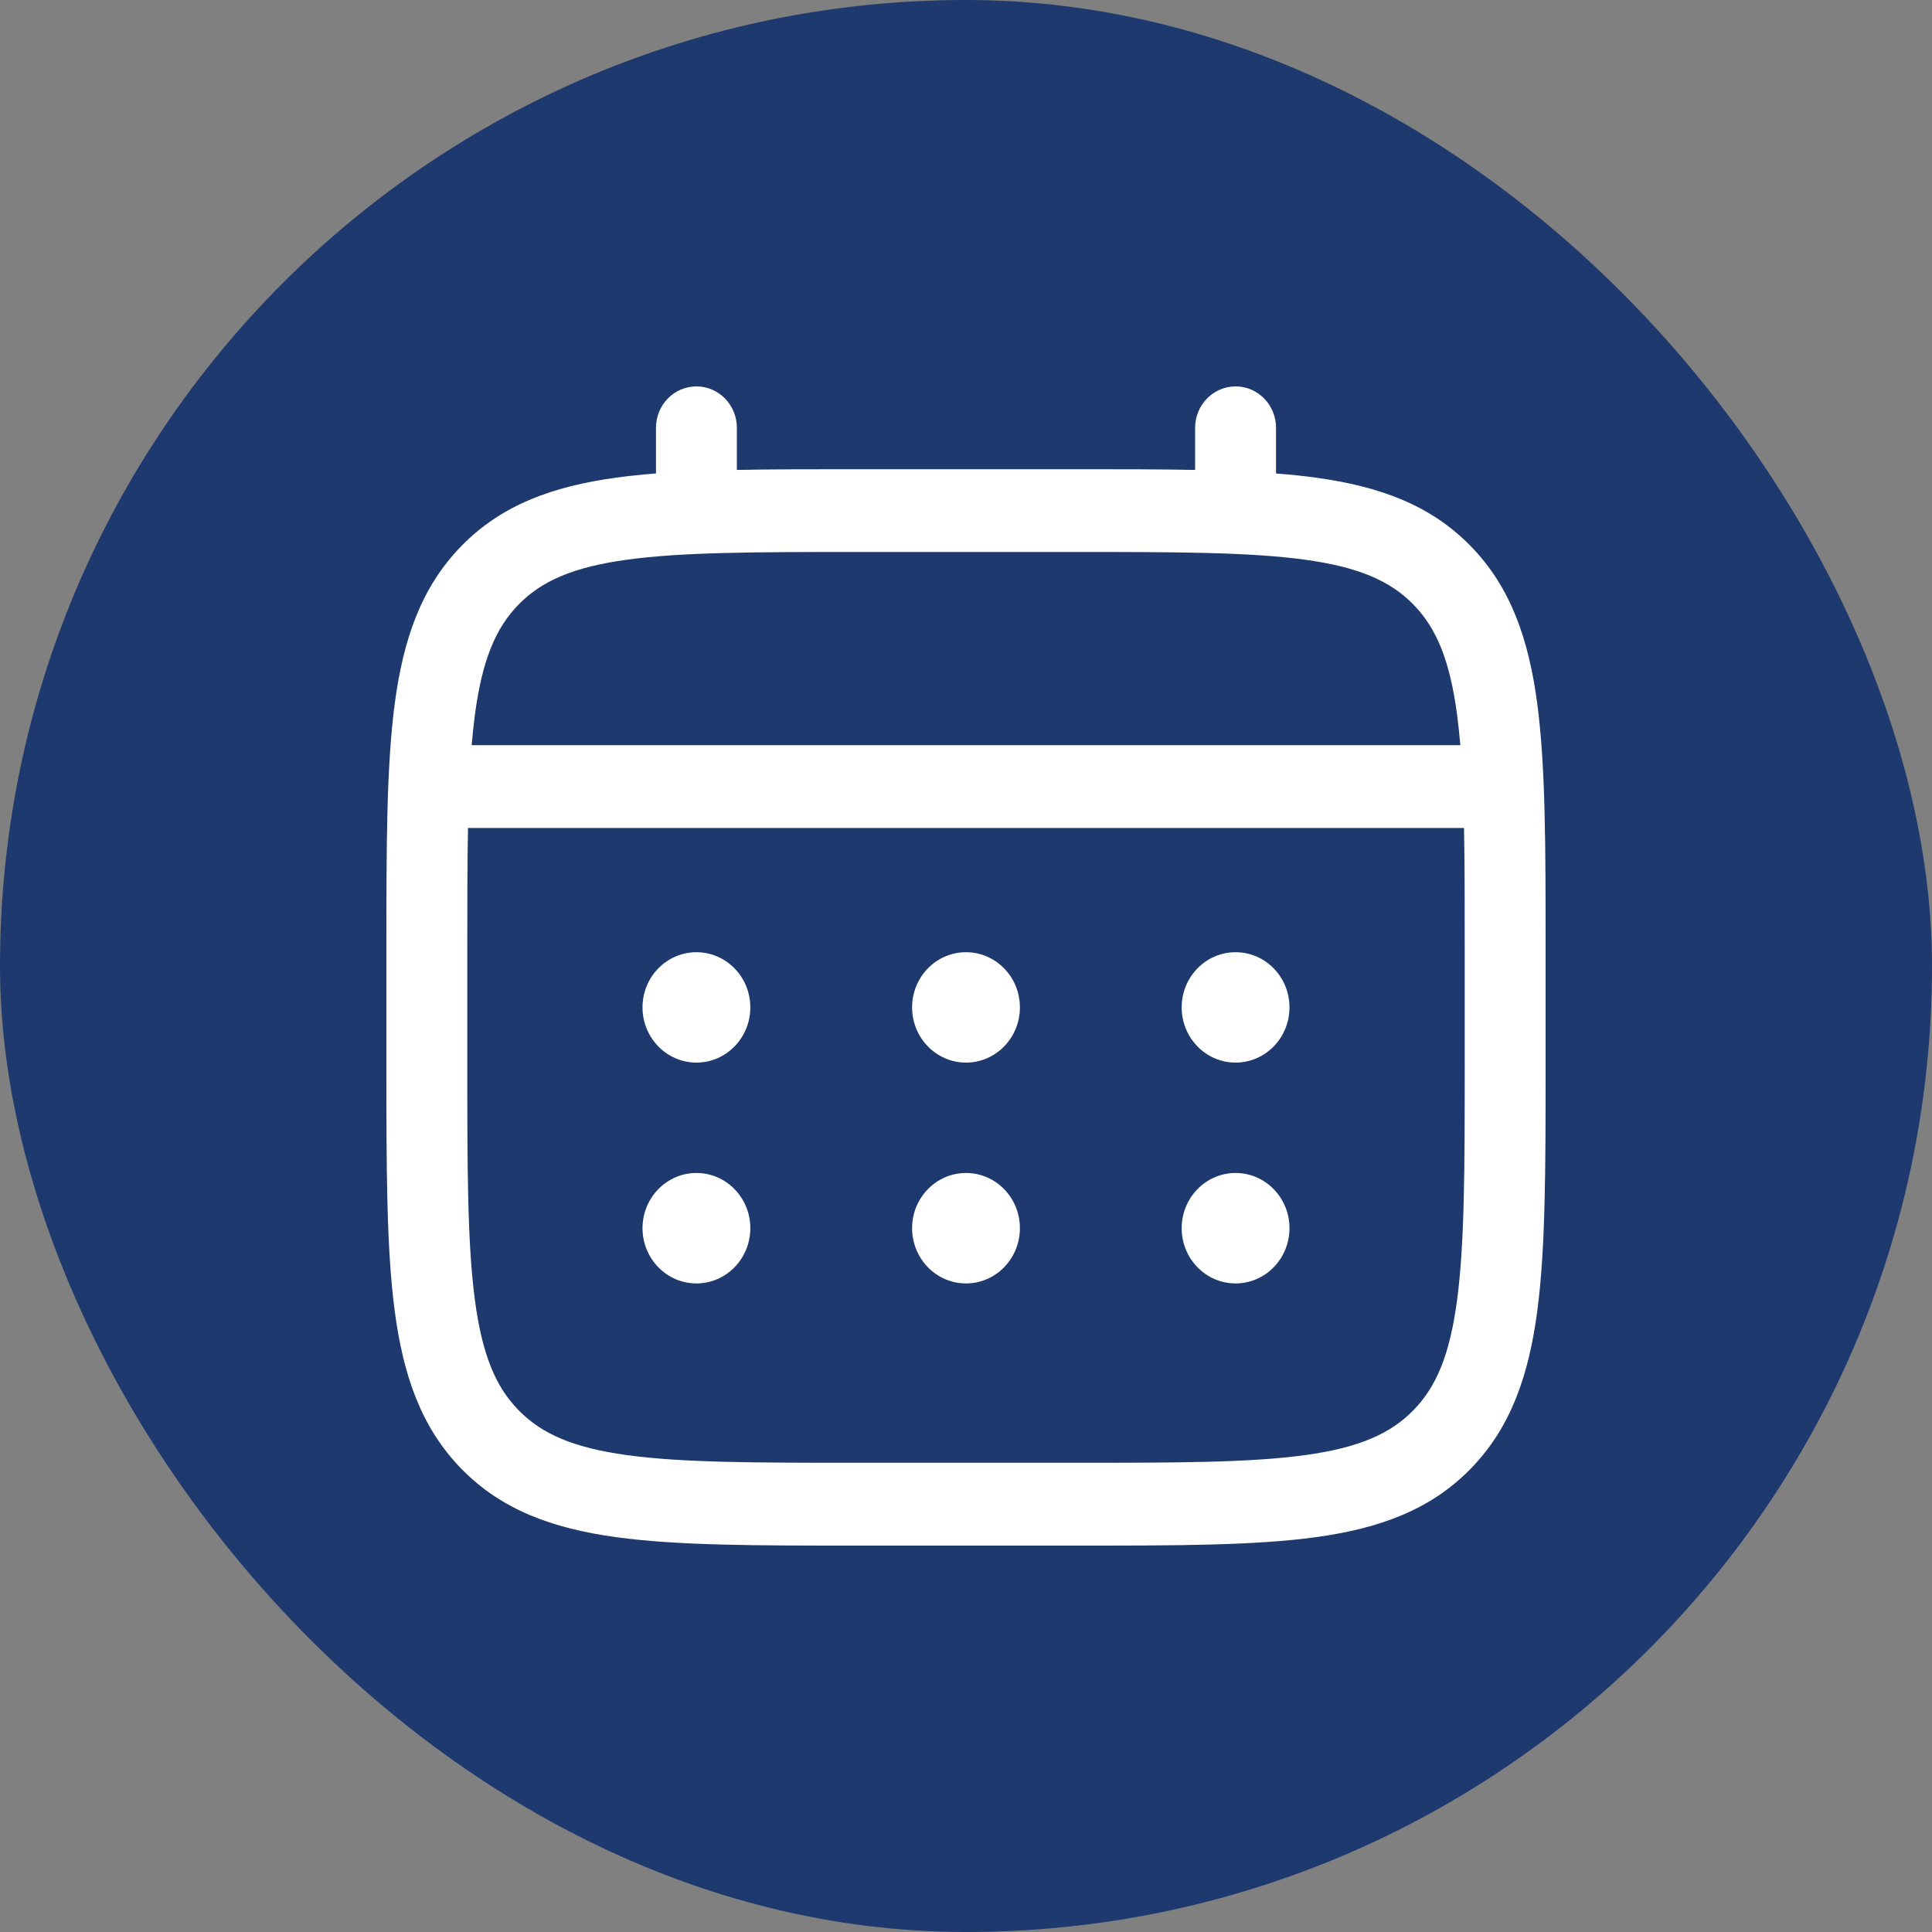 <svg width="30" height="30" viewBox="0 0 30 30" fill="none" xmlns="http://www.w3.org/2000/svg">
<rect x="0" y="0" width="30" height="30" fill="#808080" stroke="none"/>
<rect width="30" height="30" rx="15" fill="#1E396E"/>
<path d="M19.186 16.5C19.648 16.5 20.023 16.116 20.023 15.643C20.023 15.169 19.648 14.786 19.186 14.786C18.724 14.786 18.349 15.169 18.349 15.643C18.349 16.116 18.724 16.5 19.186 16.5Z" fill="white"/>
<path d="M19.186 19.929C19.648 19.929 20.023 19.545 20.023 19.071C20.023 18.598 19.648 18.214 19.186 18.214C18.724 18.214 18.349 18.598 18.349 19.071C18.349 19.545 18.724 19.929 19.186 19.929Z" fill="white"/>
<path d="M15.837 15.643C15.837 16.116 15.462 16.5 15 16.5C14.538 16.5 14.163 16.116 14.163 15.643C14.163 15.169 14.538 14.786 15 14.786C15.462 14.786 15.837 15.169 15.837 15.643Z" fill="white"/>
<path d="M15.837 19.071C15.837 19.545 15.462 19.929 15 19.929C14.538 19.929 14.163 19.545 14.163 19.071C14.163 18.598 14.538 18.214 15 18.214C15.462 18.214 15.837 18.598 15.837 19.071Z" fill="white"/>
<path d="M10.814 16.5C11.276 16.5 11.651 16.116 11.651 15.643C11.651 15.169 11.276 14.786 10.814 14.786C10.352 14.786 9.977 15.169 9.977 15.643C9.977 16.116 10.352 16.5 10.814 16.5Z" fill="white"/>
<path d="M10.814 19.929C11.276 19.929 11.651 19.545 11.651 19.071C11.651 18.598 11.276 18.214 10.814 18.214C10.352 18.214 9.977 18.598 9.977 19.071C9.977 19.545 10.352 19.929 10.814 19.929Z" fill="white"/>
<path fill-rule="evenodd" clip-rule="evenodd" d="M10.814 6C11.161 6 11.442 6.288 11.442 6.643V7.297C11.996 7.286 12.607 7.286 13.278 7.286H16.722C17.393 7.286 18.004 7.286 18.558 7.297V6.643C18.558 6.288 18.839 6 19.186 6C19.533 6 19.814 6.288 19.814 6.643V7.352C20.032 7.369 20.238 7.39 20.433 7.417C21.414 7.552 22.209 7.837 22.835 8.478C23.462 9.12 23.74 9.933 23.872 10.938C24 11.914 24 13.162 24 14.737V16.548C24 18.124 24 19.371 23.872 20.348C23.74 21.353 23.462 22.166 22.835 22.808C22.209 23.449 21.414 23.734 20.433 23.869C19.479 24 18.26 24 16.722 24H13.278C11.74 24 10.521 24 9.567 23.869C8.586 23.734 7.791 23.449 7.165 22.808C6.538 22.166 6.26 21.353 6.128 20.348C6 19.371 6 18.124 6 16.548V14.737C6 13.162 6 11.914 6.128 10.938C6.26 9.933 6.538 9.12 7.165 8.478C7.791 7.837 8.586 7.552 9.567 7.417C9.762 7.39 9.968 7.369 10.186 7.352V6.643C10.186 6.288 10.467 6 10.814 6ZM9.735 8.691C8.892 8.807 8.407 9.025 8.053 9.387C7.698 9.75 7.486 10.247 7.373 11.109C7.354 11.255 7.338 11.409 7.324 11.571H22.676C22.662 11.409 22.646 11.255 22.627 11.109C22.514 10.247 22.302 9.75 21.947 9.387C21.593 9.025 21.108 8.807 20.265 8.691C19.405 8.573 18.271 8.571 16.674 8.571H13.326C11.729 8.571 10.595 8.573 9.735 8.691ZM7.256 14.786C7.256 14.054 7.256 13.417 7.267 12.857H22.733C22.744 13.417 22.744 14.054 22.744 14.786V16.5C22.744 18.134 22.743 19.296 22.627 20.176C22.514 21.039 22.302 21.536 21.947 21.898C21.593 22.261 21.108 22.479 20.265 22.595C19.405 22.713 18.271 22.714 16.674 22.714H13.326C11.729 22.714 10.595 22.713 9.735 22.595C8.892 22.479 8.407 22.261 8.053 21.898C7.698 21.536 7.486 21.039 7.373 20.176C7.257 19.296 7.256 18.134 7.256 16.5V14.786Z" fill="white"/>
</svg>
